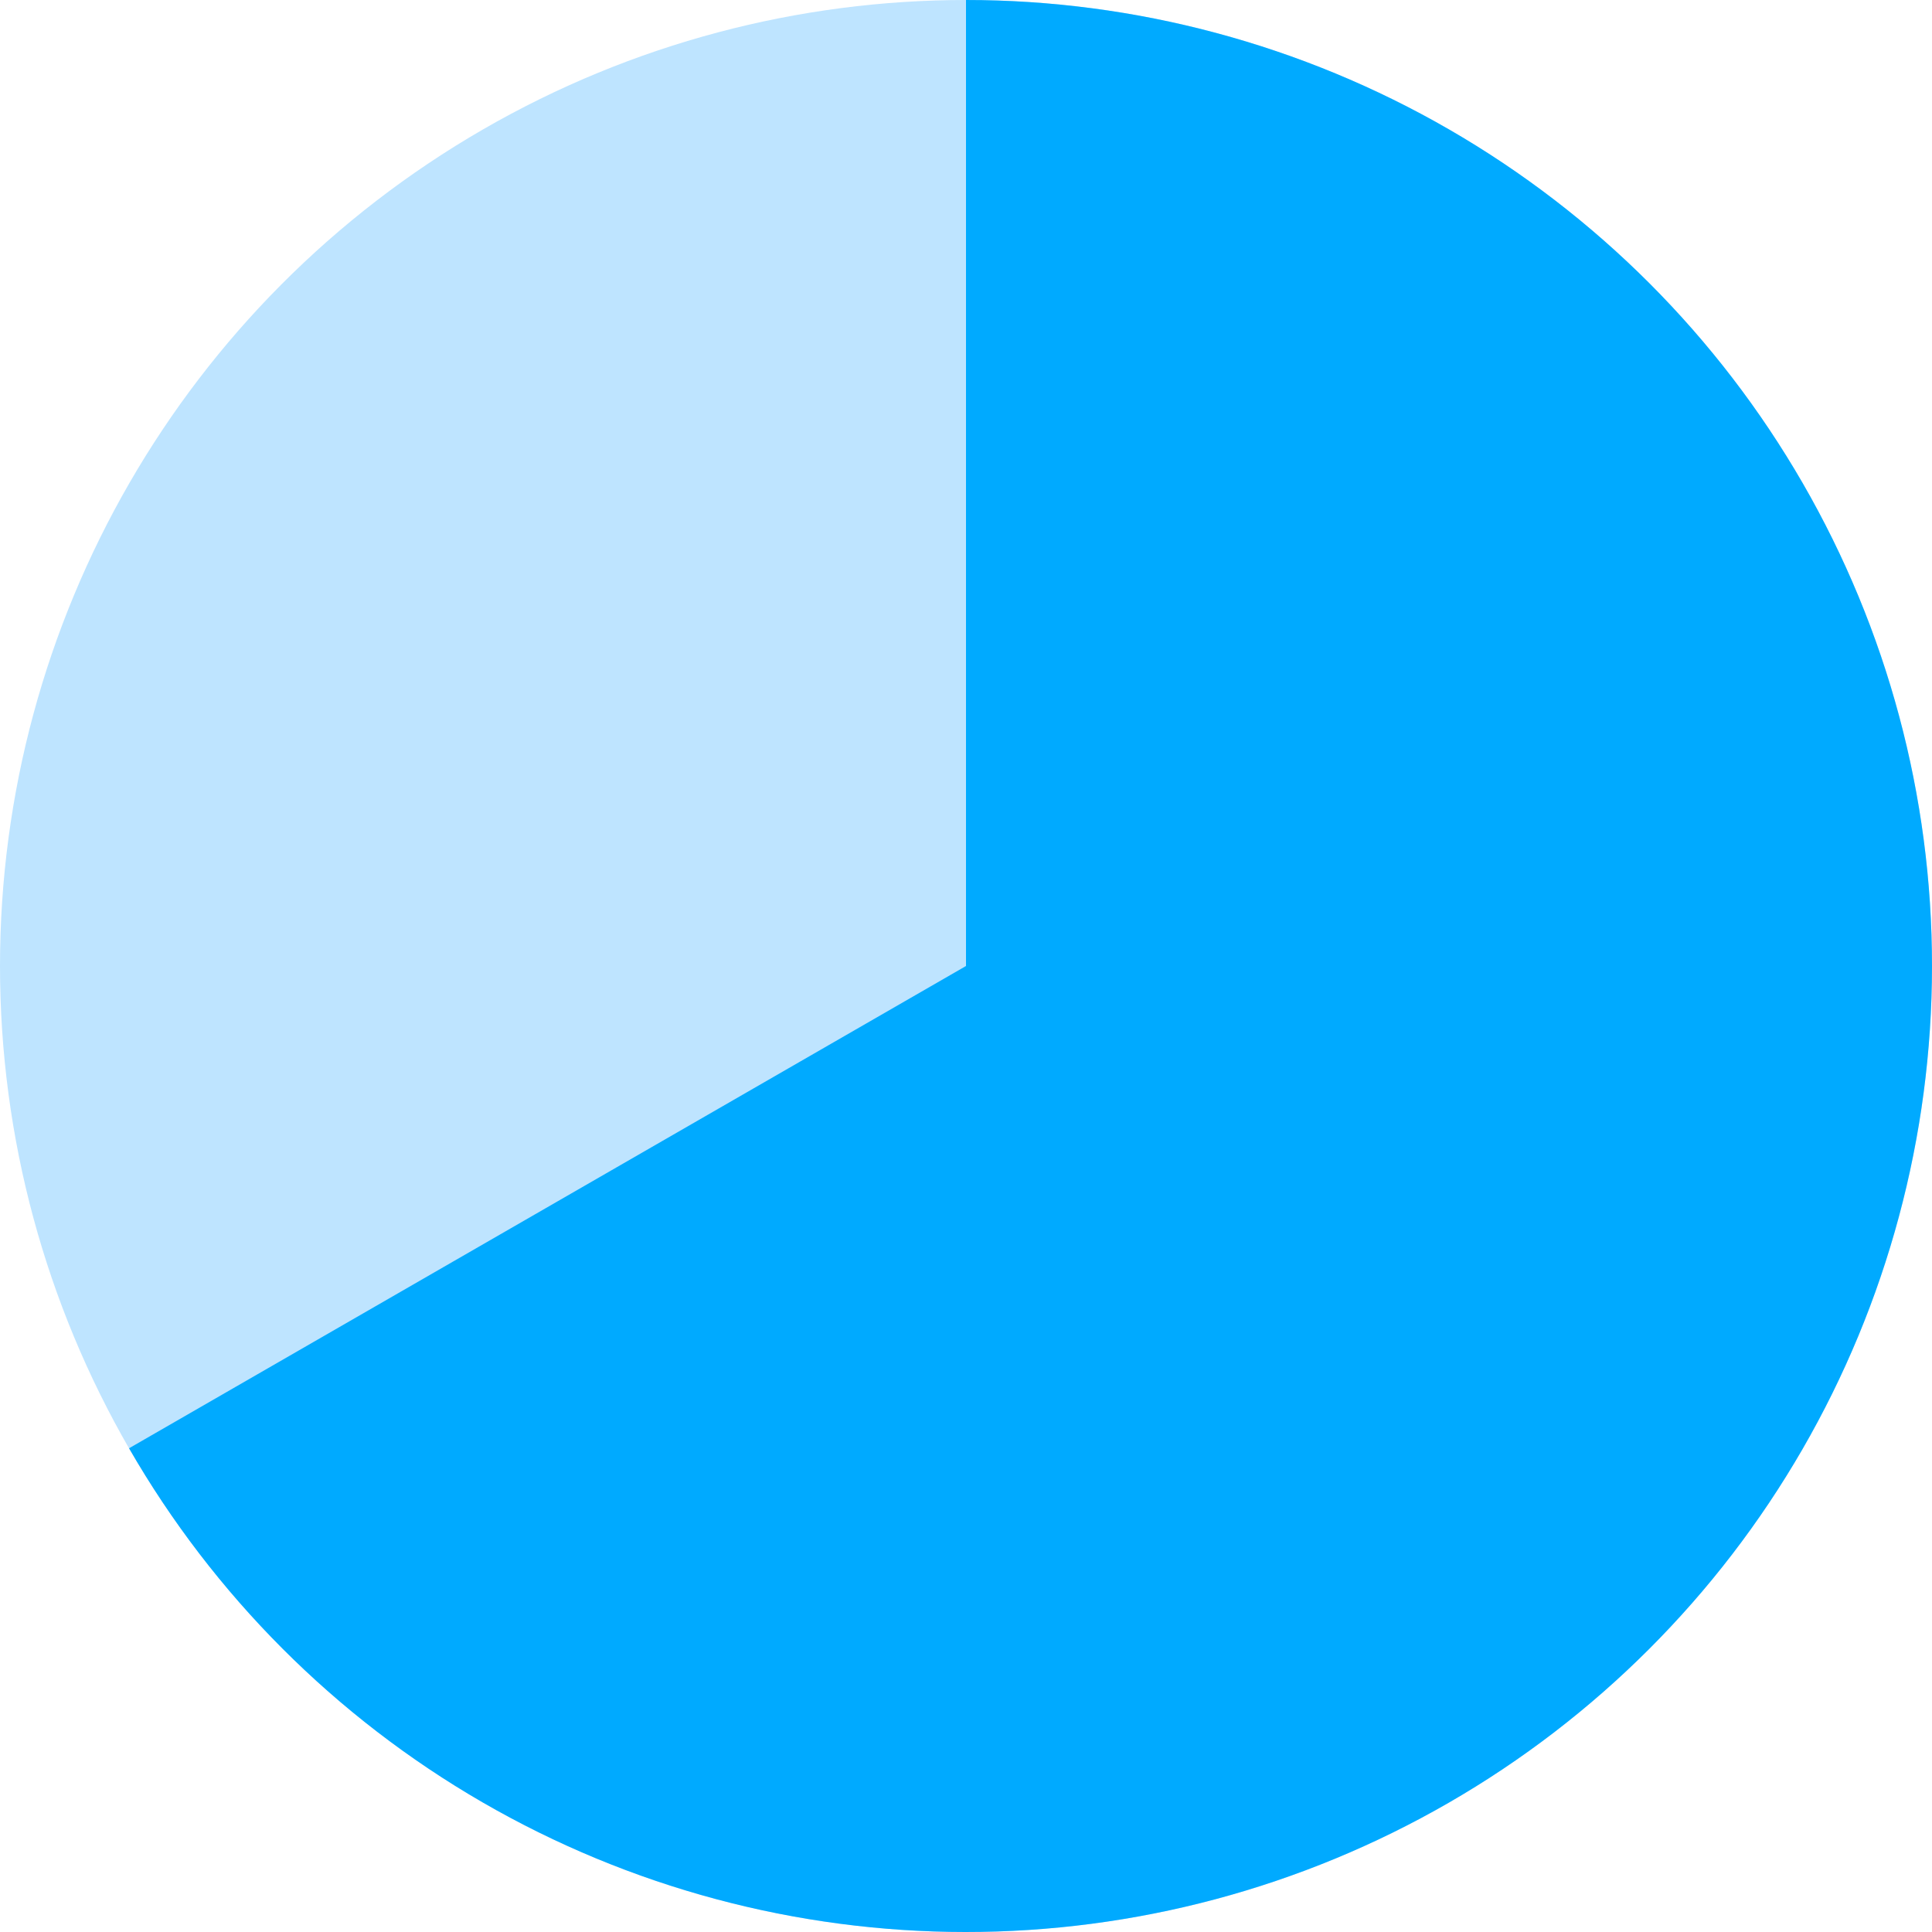 <?xml version="1.0" encoding="UTF-8"?> <svg xmlns="http://www.w3.org/2000/svg" width="24" height="24" viewBox="0 0 24 24" fill="none"> <circle cx="12" cy="12" r="12" fill="#BEE4FF"></circle> <path d="M12 0C14.107 2.51241e-08 16.177 0.555 18.001 1.608C19.826 2.662 21.34 4.177 22.394 6.002C23.447 7.827 24.001 9.897 24 12.004C23.999 14.111 23.444 16.18 22.39 18.004C21.336 19.828 19.82 21.343 17.995 22.395C16.169 23.448 14.099 24.001 11.992 24C9.886 23.999 7.816 23.443 5.992 22.388C4.169 21.333 2.655 19.817 1.603 17.991L12 12V0Z" fill="#00AAFF"></path> </svg> 